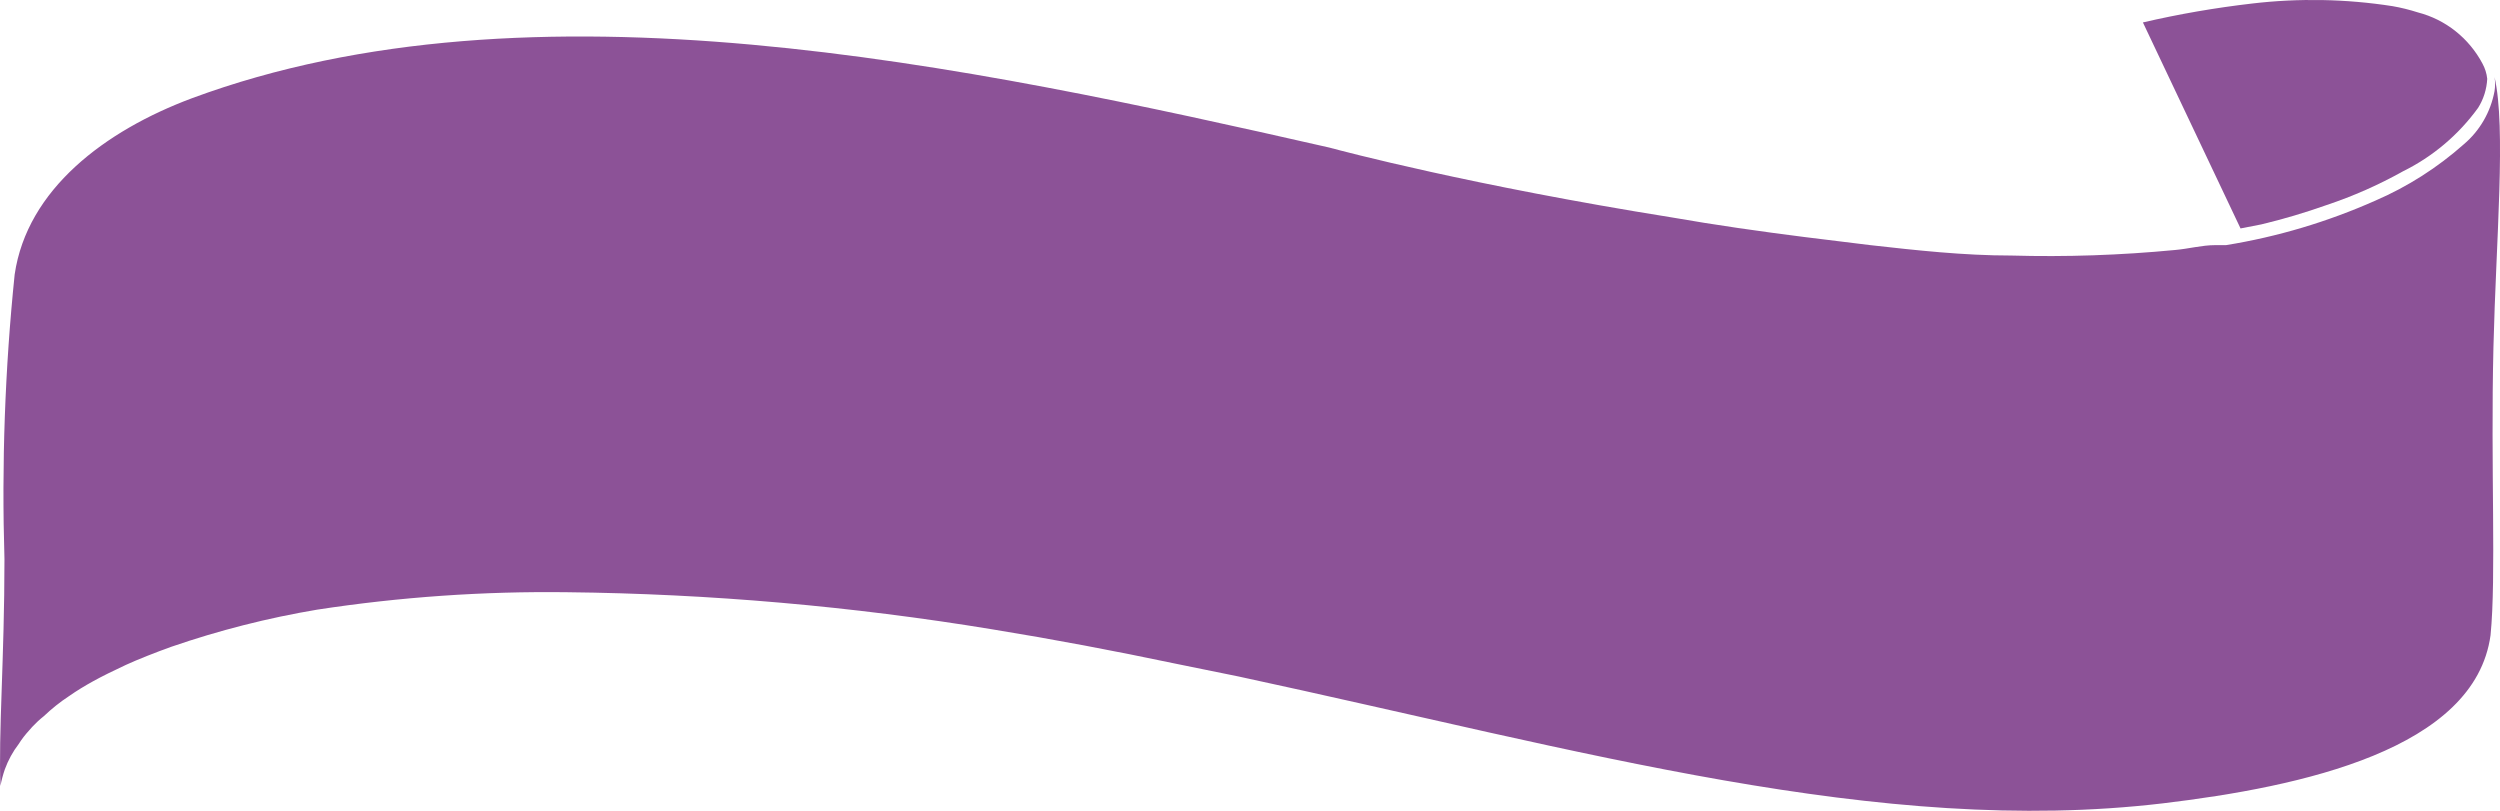 <?xml version="1.0" encoding="UTF-8"?> <svg xmlns="http://www.w3.org/2000/svg" width="37" height="12" viewBox="0 0 37 12" fill="none"><path fill-rule="evenodd" clip-rule="evenodd" d="M36.919 1.14C36.93 1.209 36.93 1.28 36.919 1.349C36.862 1.656 36.702 1.934 36.466 2.134C36.075 2.481 35.633 2.763 35.156 2.969C34.449 3.283 33.706 3.505 32.945 3.628H32.907H32.783C32.589 3.628 32.389 3.683 32.19 3.7C31.385 3.777 30.576 3.805 29.768 3.782C29.062 3.782 28.366 3.705 27.681 3.628V3.628L26.706 3.508C26.053 3.425 25.395 3.332 24.732 3.216C21.782 2.744 19.878 2.239 19.674 2.184C14.281 0.959 7.875 -0.409 2.843 1.453C1.549 1.936 0.401 2.804 0.217 4.062C0.073 5.462 0.023 6.869 0.066 8.276C0.066 9.742 -0.025 10.869 0.007 11.632C0.022 11.548 0.044 11.466 0.072 11.385C0.121 11.251 0.19 11.124 0.277 11.011C0.322 10.939 0.375 10.871 0.433 10.808L0.476 10.759C0.53 10.701 0.587 10.648 0.649 10.599C0.764 10.49 0.888 10.39 1.021 10.303C1.139 10.22 1.258 10.149 1.377 10.083C1.495 10.017 1.695 9.918 1.862 9.841C2.029 9.764 2.304 9.655 2.536 9.572C3.239 9.33 3.961 9.146 4.693 9.023C5.919 8.835 7.158 8.749 8.398 8.765C10.504 8.788 12.606 8.972 14.685 9.314C15.597 9.462 16.497 9.633 17.382 9.819L18.331 10.012C23.432 11.11 27.811 12.385 32.006 11.89C34.077 11.643 36.628 11.088 36.86 9.402C36.946 8.534 36.86 6.93 36.903 5.134C36.941 3.551 37.092 1.892 36.919 1.14Z" fill="#8C5297"></path><path fill-rule="evenodd" clip-rule="evenodd" d="M34.433 3.035C34.825 2.904 35.204 2.737 35.565 2.535C36.005 2.318 36.386 1.996 36.676 1.596C36.757 1.467 36.803 1.32 36.811 1.167C36.803 1.088 36.779 1.012 36.741 0.942V0.942C36.541 0.565 36.195 0.29 35.786 0.184C35.663 0.145 35.537 0.113 35.409 0.091C34.722 -0.016 34.023 -0.029 33.333 0.052C32.789 0.115 32.249 0.208 31.715 0.332L33.16 3.381L33.468 3.321C33.794 3.243 34.116 3.147 34.433 3.035Z" fill="#8C5297"></path></svg> 